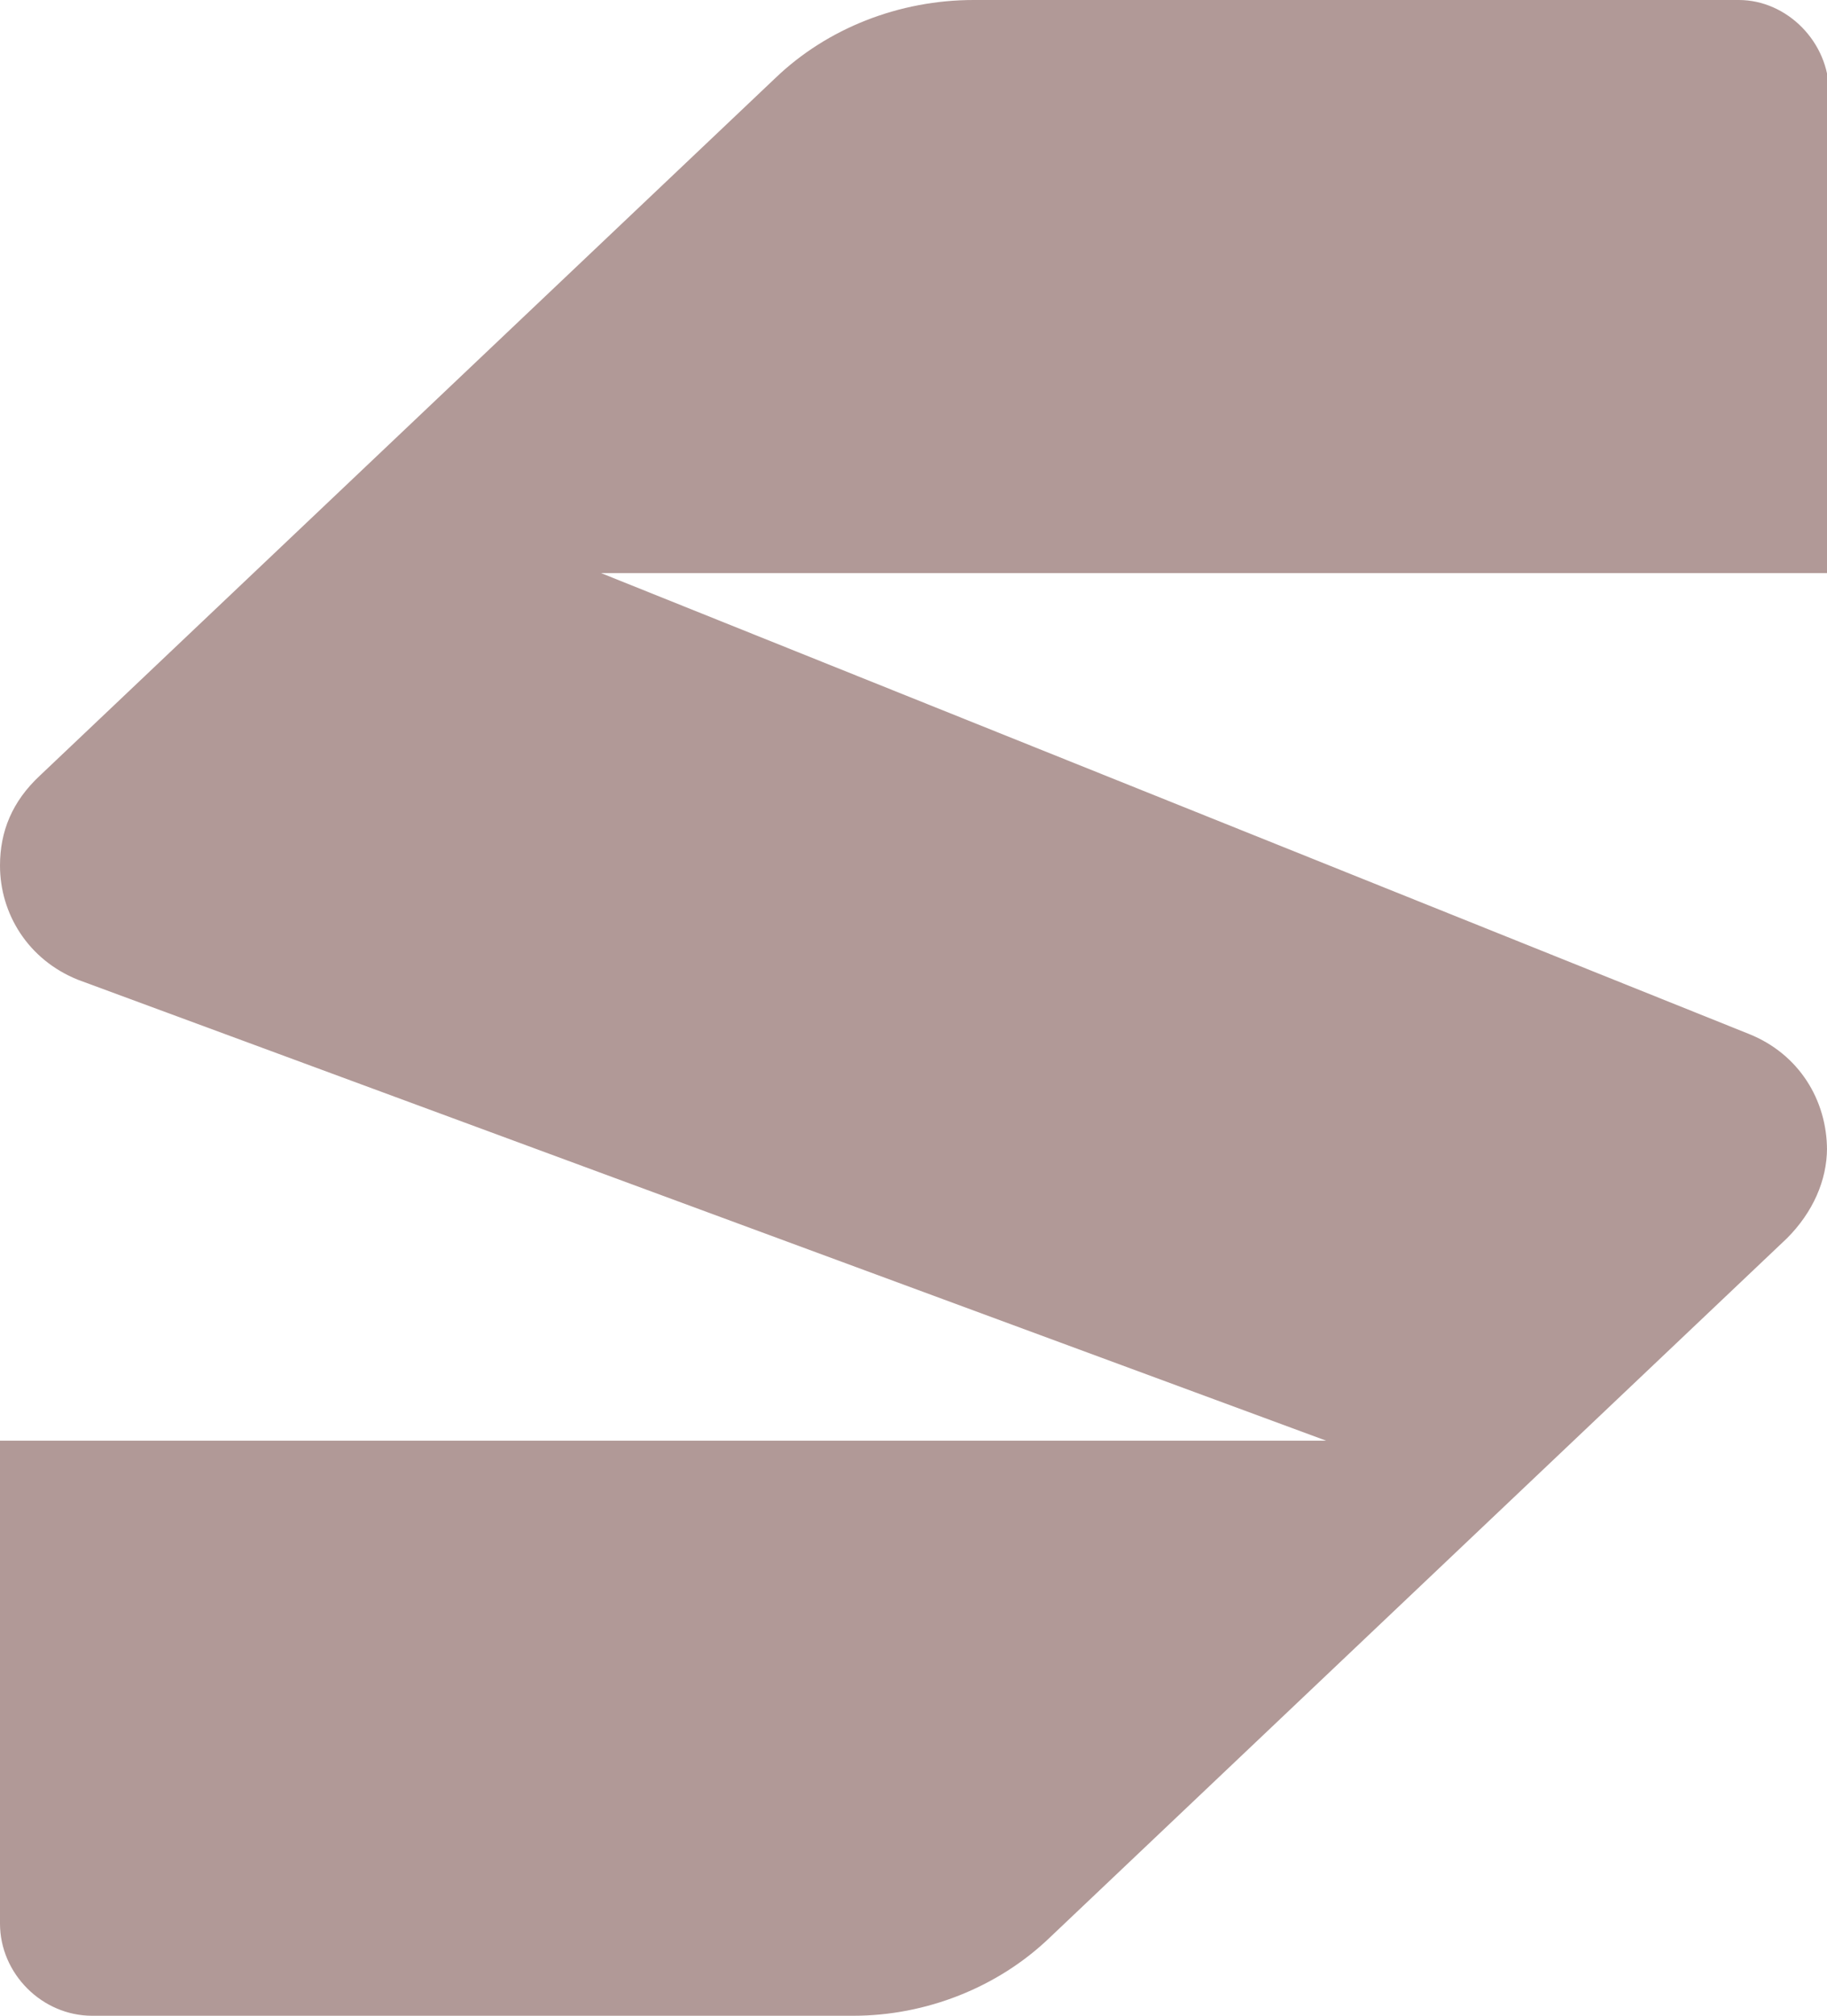 <?xml version="1.0" encoding="UTF-8"?><svg id="Logos" xmlns="http://www.w3.org/2000/svg" viewBox="0 0 9.12 10.06"><defs><style>.cls-1{fill:#b19997;}</style></defs><path class="cls-1" d="M9.12,5.73c0,.16-.07.32-.2.45l-3.68,3.49c-.26.25-.62.39-.98.39H.46c-.25,0-.46-.21-.46-.46v-2.41h6.62L.39,4.89c-.25-.1-.39-.33-.39-.57,0-.17.06-.32.2-.45L3.87.39c.26-.25.62-.39.99-.39h3.82c.24,0,.45.21.45.46v2.4H3l5.73,2.3c.25.1.39.33.39.58Z"/></svg>